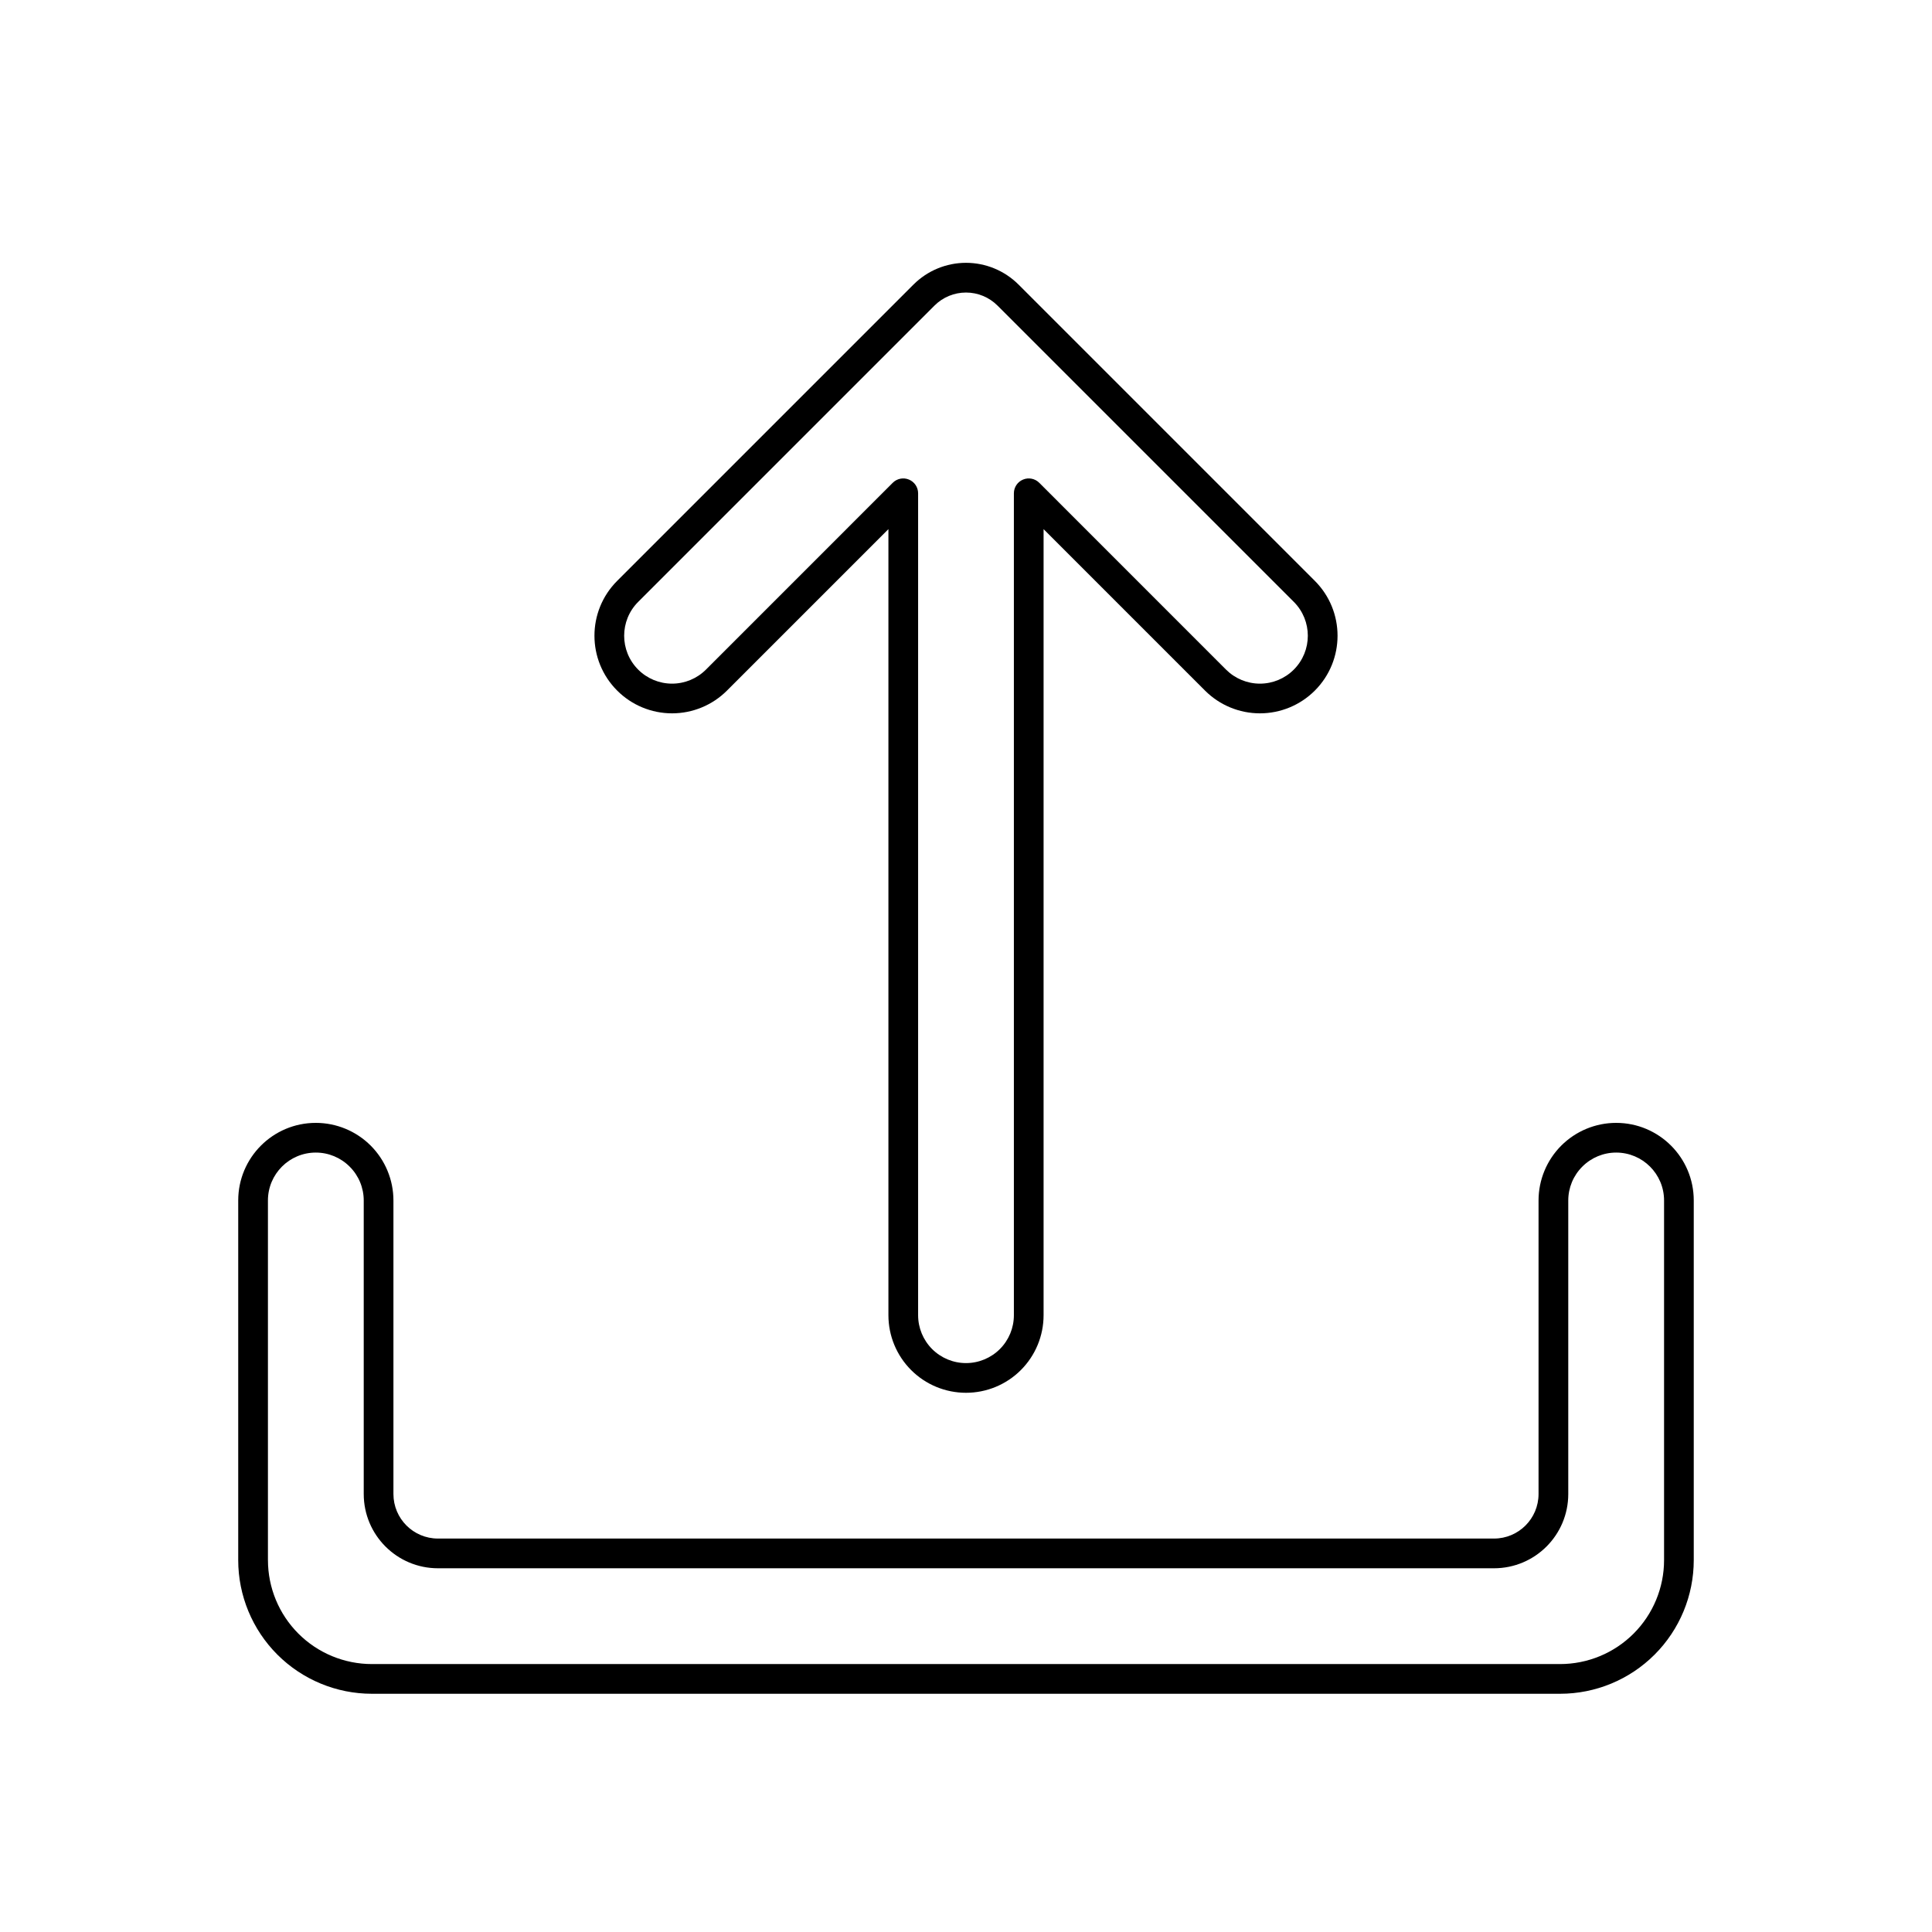 <?xml version="1.0" encoding="UTF-8"?>
<!-- Uploaded to: SVG Find, www.svgrepo.com, Generator: SVG Find Mixer Tools -->
<svg fill="#000000" width="800px" height="800px" version="1.1" viewBox="144 144 512 512" xmlns="http://www.w3.org/2000/svg">
 <g fill-rule="evenodd">
  <path d="m420.56 284.23 42.793 42.793c3.859 3.856 9.094 6.019 14.539 6.019 5.457 0 10.684-2.164 14.543-6.019 0 0 0.008-0.008 0.008-0.008 8.027-8.031 8.027-21.051 0-29.082-19.73-19.727-59.223-59.219-78.523-78.523-3.695-3.684-8.699-5.762-13.918-5.762s-10.227 2.078-13.918 5.762c-19.305 19.305-58.797 58.797-78.523 78.523-8.031 8.031-8.031 21.051 0 29.082 0 0 0.008 0.008 0.008 0.008 3.856 3.856 9.082 6.019 14.539 6.019 5.445 0 10.684-2.164 14.539-6.019l42.793-42.793v208.31c0 5.457 2.164 10.684 6.019 14.539 3.859 3.859 9.086 6.023 14.543 6.023 5.453 0 10.68-2.164 14.539-6.023 3.856-3.856 6.019-9.082 6.019-14.539zm-1.148-12.289c-1.125-1.125-2.816-1.465-4.289-0.852-1.473 0.609-2.434 2.039-2.434 3.641v217.81c0 3.371-1.336 6.598-3.715 8.977-2.379 2.375-5.606 3.715-8.973 3.715-3.371 0-6.598-1.34-8.977-3.715-2.375-2.379-3.715-5.606-3.715-8.977v-217.81c0-1.602-0.961-3.031-2.434-3.641-1.473-0.613-3.164-0.273-4.289 0.852 0 0-31.715 31.719-49.508 49.516-2.383 2.379-5.613 3.715-8.973 3.715-3.371 0-6.598-1.336-8.977-3.715 0-0.008 0-0.008-0.008-0.008-4.949-4.953-4.949-12.988 0-17.941 0-0.008 78.523-78.523 78.523-78.523 2.223-2.219 5.223-3.461 8.355-3.461s6.129 1.242 8.352 3.461l78.523 78.516c4.949 4.961 4.949 12.996 0 17.949-0.008 0-0.008 0-0.008 0.008-2.379 2.379-5.606 3.715-8.977 3.715-3.359 0-6.586-1.336-8.973-3.715z"/>
  <path d="m207.13 557.44c0 9.395 3.734 18.406 10.375 25.051 6.644 6.644 15.66 10.375 25.051 10.375h314.88c9.395 0 18.406-3.731 25.051-10.375s10.375-15.656 10.375-25.051v-95.305c0-11.352-9.203-20.562-20.562-20.562h-0.008c-5.445 0-10.684 2.172-14.539 6.023-3.848 3.856-6.023 9.09-6.023 14.539v77.789c0 6.527-5.281 11.809-11.809 11.809h-279.85c-6.527 0-11.809-5.281-11.809-11.809v-77.789c0-5.449-2.172-10.684-6.023-14.539-3.856-3.852-9.09-6.023-14.539-6.023h-0.008c-11.359 0-20.562 9.211-20.562 20.562v95.305zm7.875 0v-95.305c0-7.008 5.684-12.691 12.688-12.691h0.008c3.363 0 6.59 1.34 8.965 3.727 2.387 2.375 3.727 5.602 3.727 8.965v77.789c0 10.875 8.809 19.684 19.68 19.684h279.85c10.875 0 19.684-8.809 19.684-19.684v-77.789c0-3.363 1.336-6.59 3.723-8.965 2.375-2.387 5.606-3.727 8.965-3.727h0.008c7.008 0 12.691 5.684 12.691 12.691v95.305c0 7.309-2.906 14.312-8.07 19.484-5.164 5.164-12.176 8.07-19.484 8.07h-314.88c-7.305 0-14.32-2.906-19.484-8.07-5.164-5.172-8.066-12.176-8.066-19.484z"/>
 </g>
</svg>